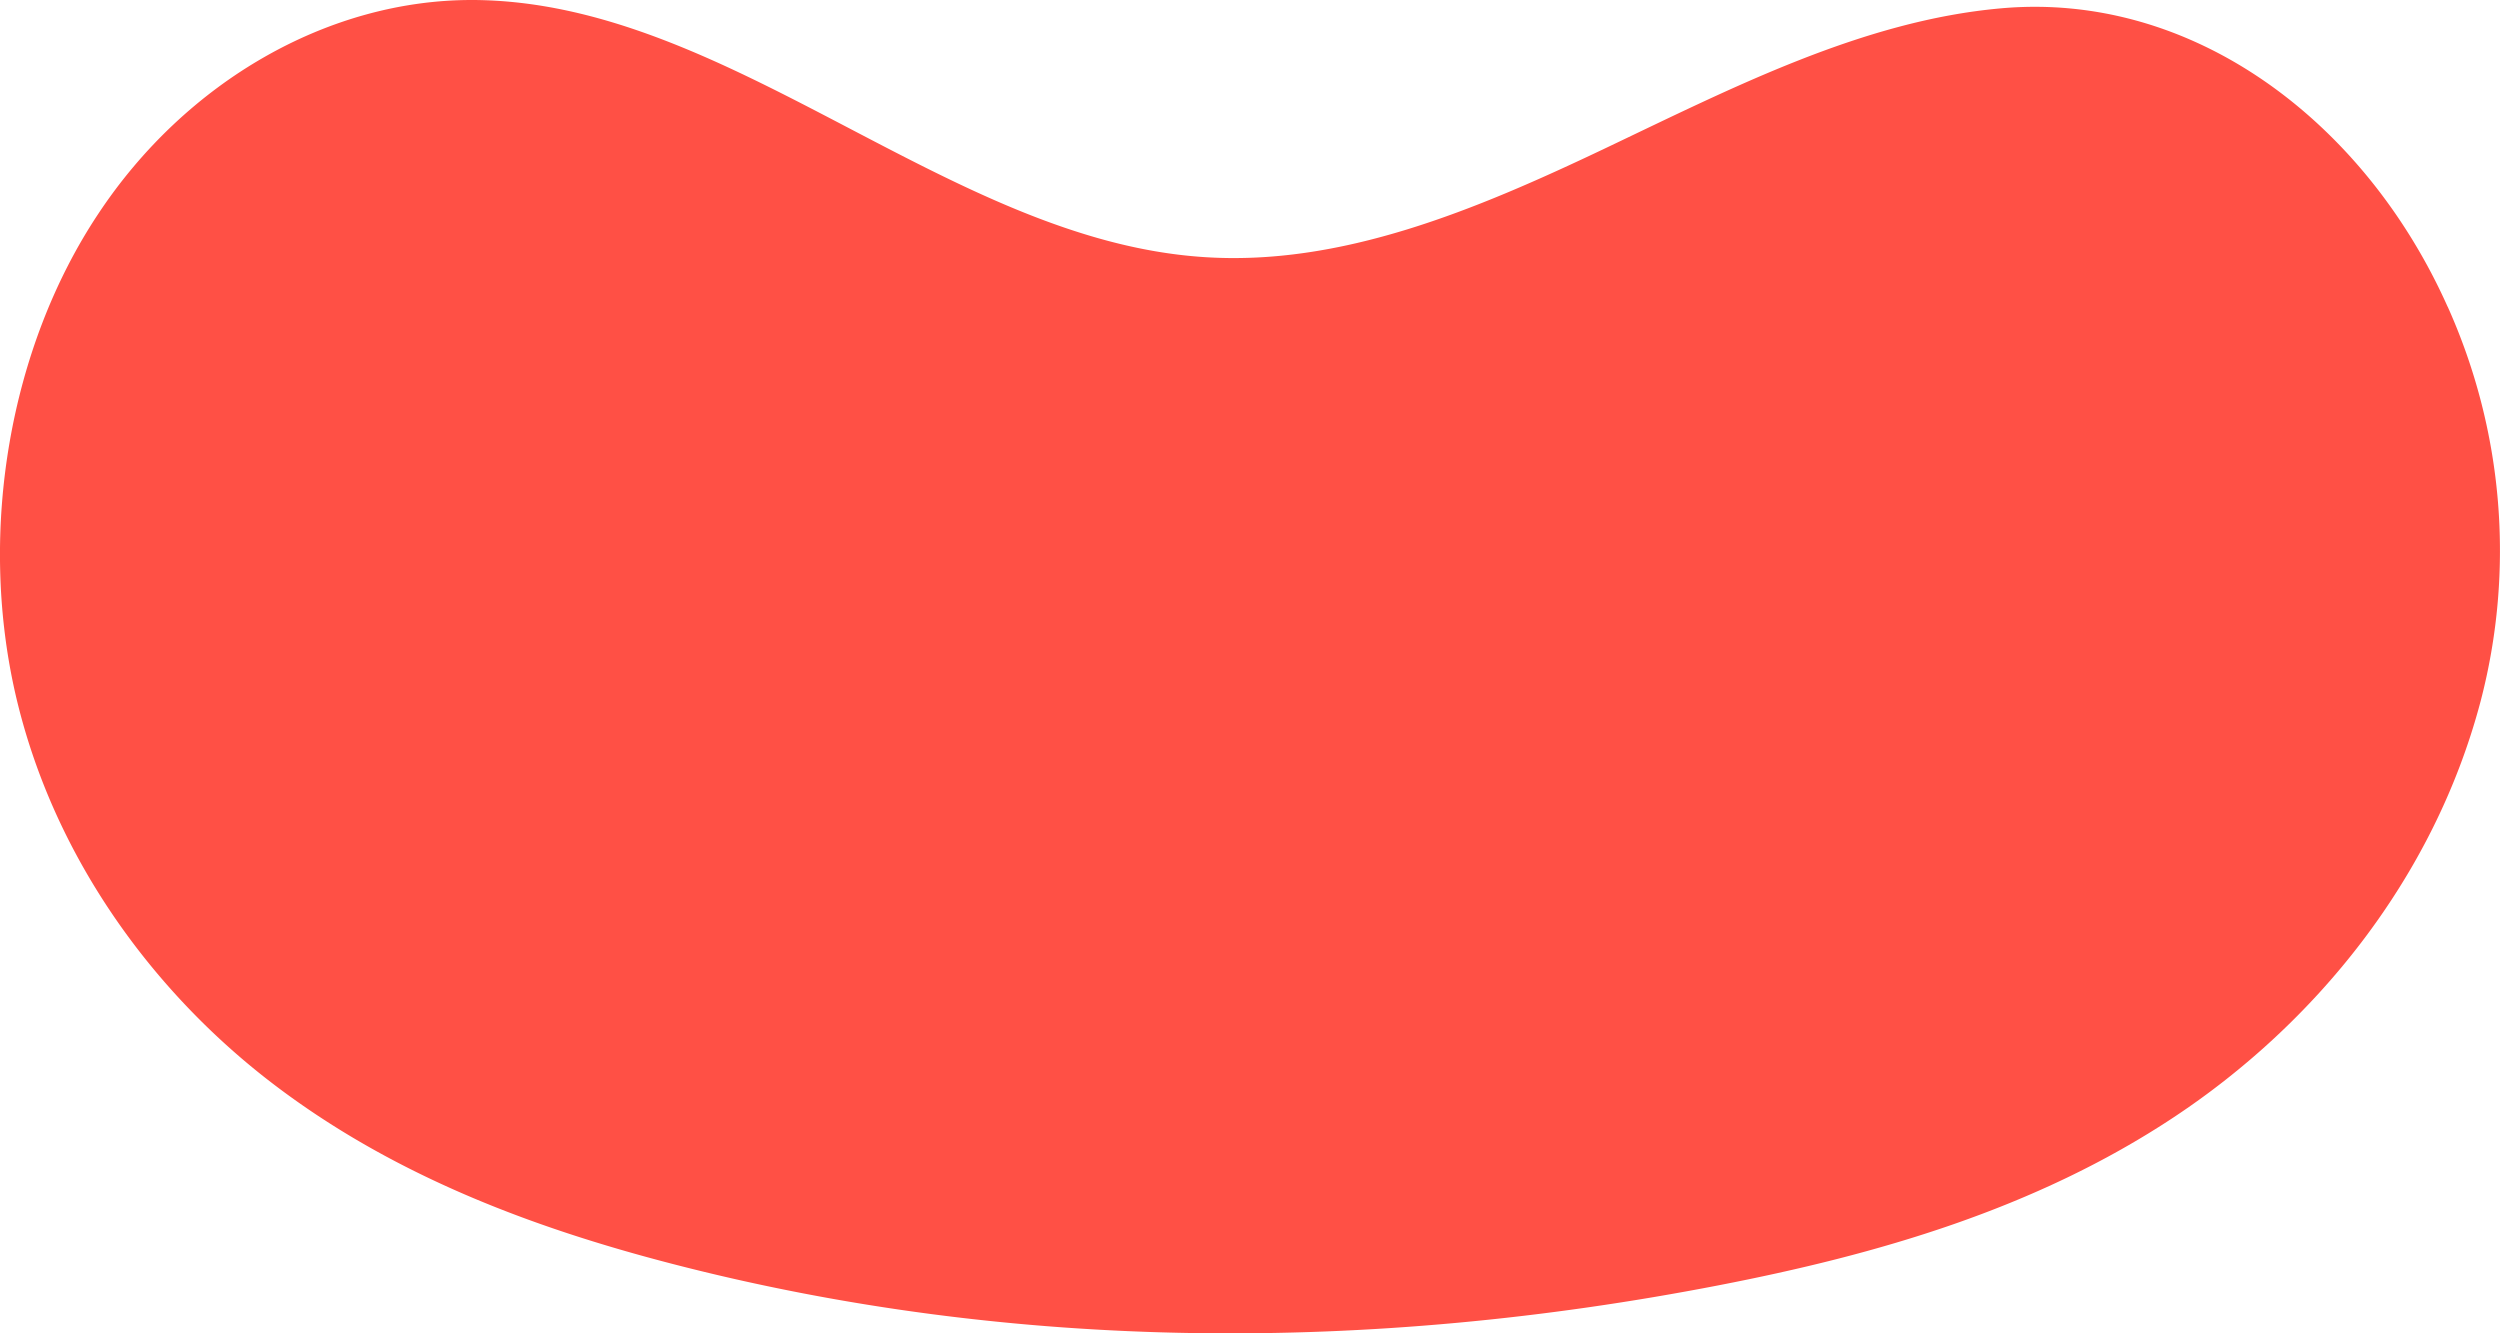 <svg width="15" height="8" viewBox="0 0 15 8" fill="none" xmlns="http://www.w3.org/2000/svg"><path d="M14.686 1.841C14.19.73 13.158-.053 12.006.05c-.83.074-1.608.475-2.379.842-.77.366-1.58.708-2.411.65C5.684 1.438 4.373.007 2.838 0 1.973-.003 1.115.487.587 1.287c-.53.8-.717 1.893-.496 2.87.222.974.821 1.79 1.542 2.342.721.552 1.558.866 2.4 1.084 2.056.533 4.201.532 6.278.129.949-.184 1.9-.457 2.734-1.01.836-.554 1.554-1.419 1.838-2.492a3.573 3.573 0 00-.197-2.37v.001z" fill="#FF5045"/></svg>